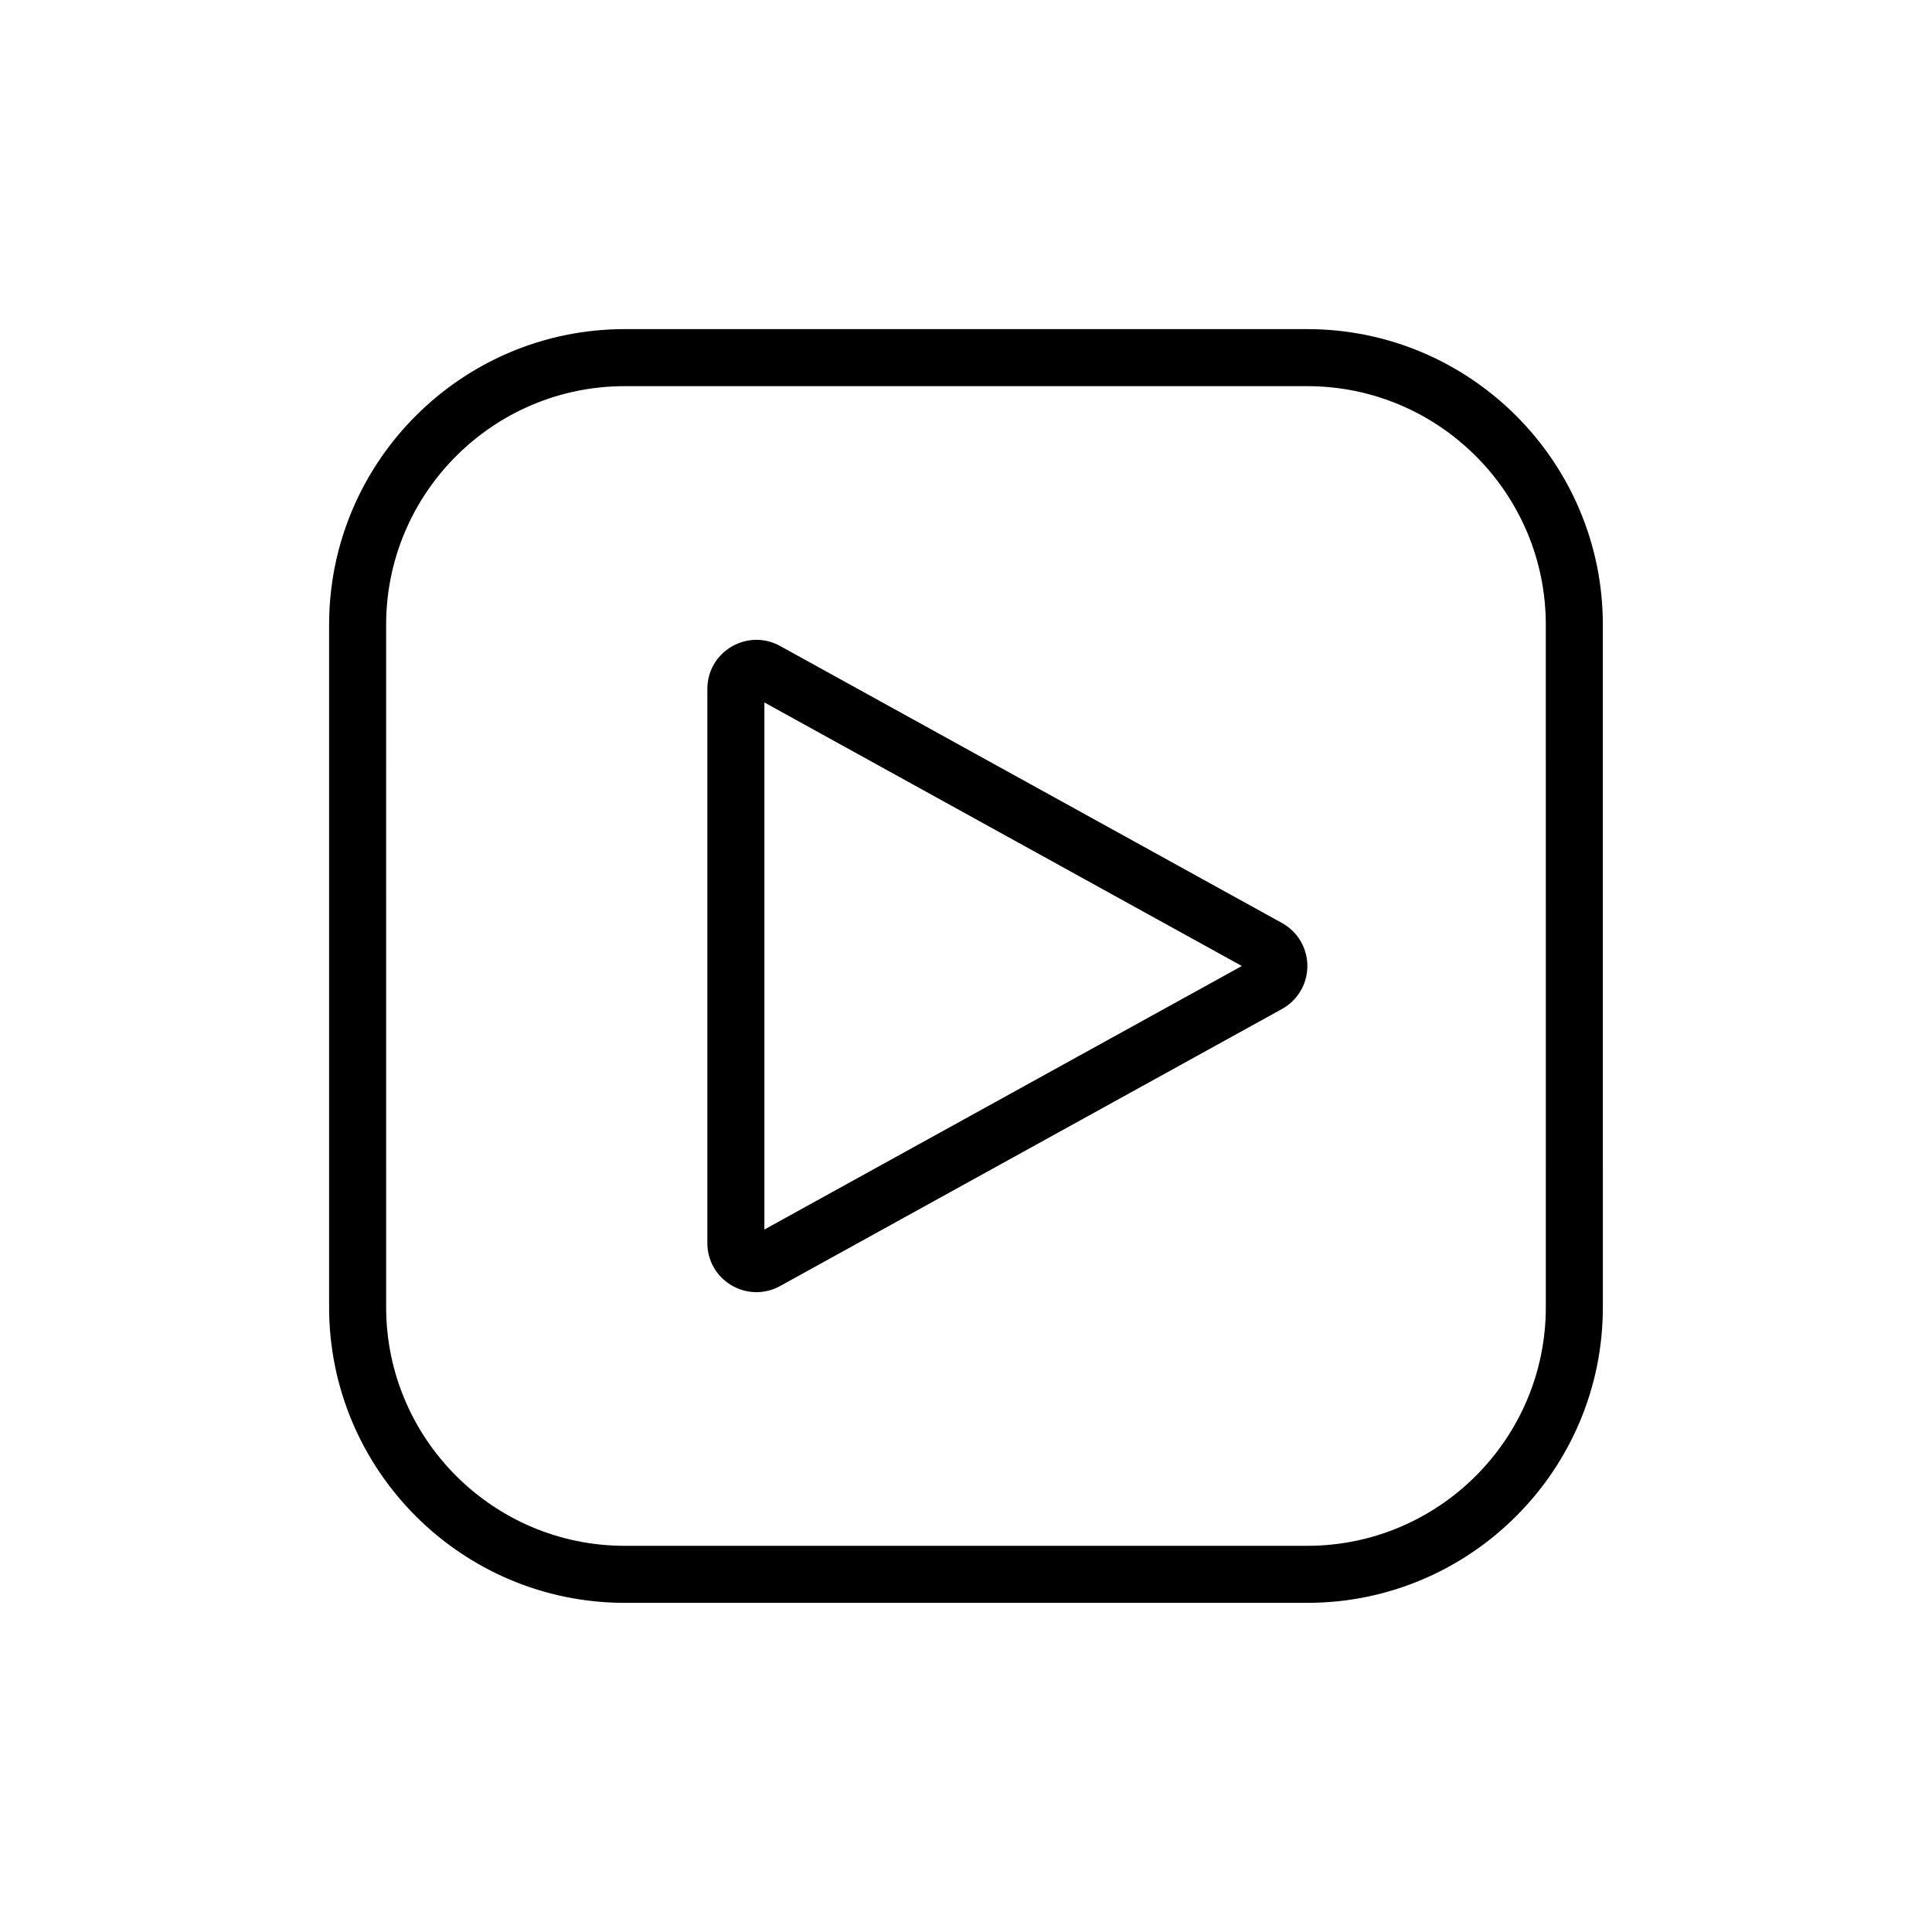 <?xml version="1.0" encoding="UTF-8"?>
<!-- Uploaded to: ICON Repo, www.svgrepo.com, Generator: ICON Repo Mixer Tools -->
<svg fill="#000000" width="800px" height="800px" version="1.1" viewBox="144 144 512 512" xmlns="http://www.w3.org/2000/svg">
 <g>
  <path d="m483.75 388.61-133-73.41c-4.062-2.254-8.887-2.176-12.898 0.176-4.004 2.363-6.398 6.555-6.398 11.203v146.84c0 4.648 2.394 8.832 6.394 11.199 2.055 1.215 4.328 1.82 6.609 1.82 2.156 0 4.309-0.539 6.289-1.633l133-73.414c4.144-2.289 6.723-6.648 6.723-11.387 0-4.738-2.574-9.109-6.723-11.395zm-137.18 81.227v-139.68l126.53 69.844z"/>
  <path d="m490.43 231.22h-180.87c-43.195 0-78.344 35.145-78.344 78.348v180.86c0 43.195 35.145 78.344 78.344 78.344h180.87c43.195 0 78.344-35.145 78.344-78.344l-0.004-180.86c0-43.203-35.145-78.348-78.34-78.348zm63.227 259.21c0 34.863-28.363 63.227-63.227 63.227h-180.87c-34.863 0-63.227-28.363-63.227-63.227l-0.004-180.86c0-34.867 28.363-63.234 63.227-63.234h180.87c34.863 0 63.227 28.363 63.227 63.234z"/>
 </g>
</svg>
